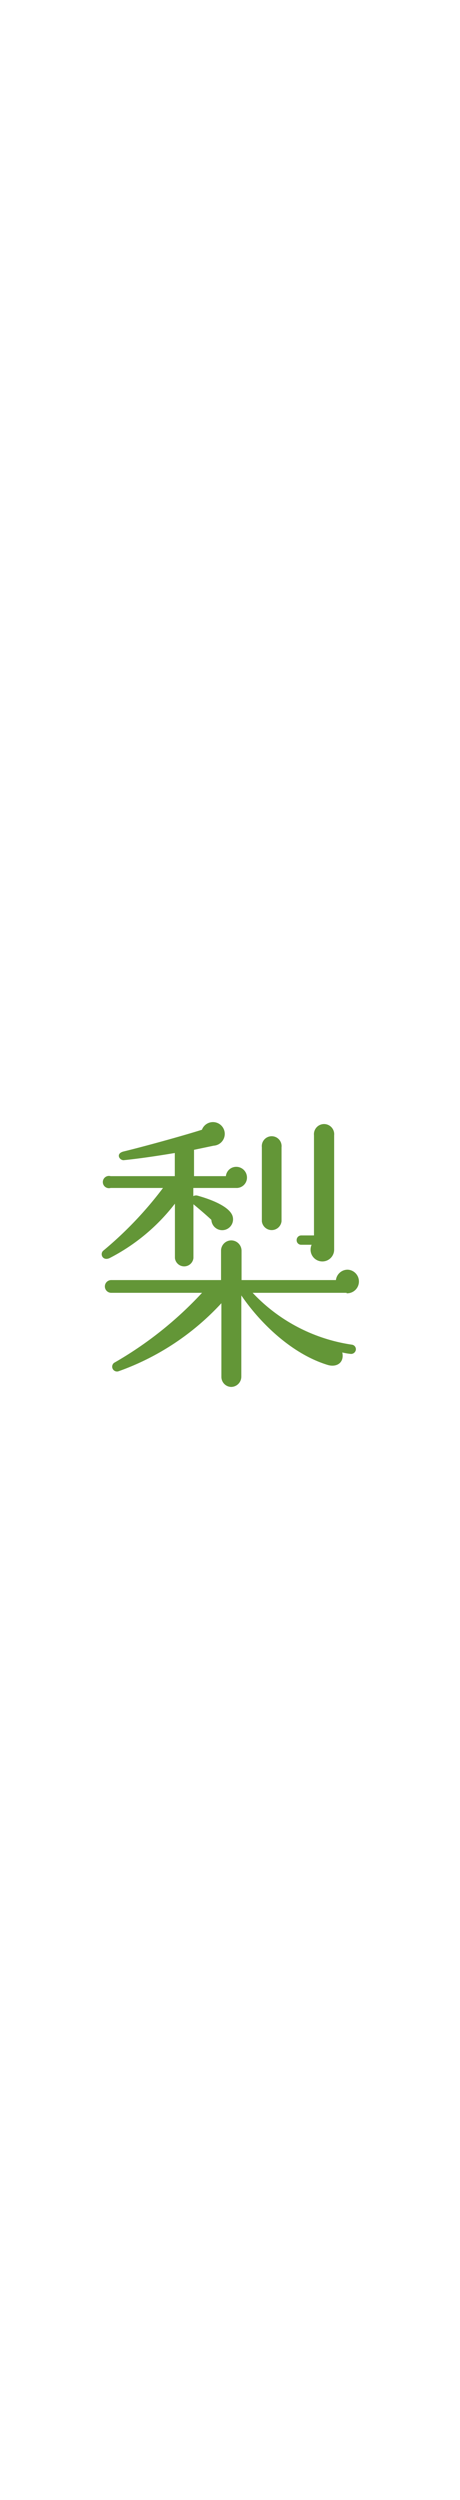 <svg xmlns="http://www.w3.org/2000/svg" width="39" height="211.71" viewBox="0 0 39 211.71"><defs><style>.a{fill:none;}.b{fill:#639637;}</style></defs><title>osusume_txt_pear</title><rect class="a" width="39" height="211.71"/><path class="b" d="M20,100.6H16.39v.69a.52.52,0,0,1,.32-.05c1.59.44,2.77,1.05,3,1.72a.92.92,0,1,1-1.79.34c-.39-.37-1.13-1-1.52-1.32v4.56a.79.79,0,0,1-1.57,0v-4.61a16.49,16.49,0,0,1-5.54,4.61c-.59.27-.86-.37-.52-.64a31.54,31.54,0,0,0,5.05-5.3H9.38a.52.52,0,1,1,0-1h5.44V97.64c-1.32.22-2.87.46-4.34.61-.37,0-.69-.57,0-.74,1.69-.41,5-1.32,6.64-1.84a1,1,0,1,1,1,1.35l-1.67.35V99.6h2.7a.88.88,0,0,1,.88-.79.91.91,0,0,1,.91.89A.88.88,0,0,1,20,100.6Zm9.39,8.88H21.42a14.41,14.41,0,0,0,8.41,4.39.39.39,0,0,1,.34.44.41.41,0,0,1-.47.34,4.82,4.82,0,0,1-.68-.12c.19.88-.49,1.28-1.23,1.06-3.09-.94-5.78-3.61-7.33-5.89v6.89a.87.87,0,0,1-.86.86.85.85,0,0,1-.83-.86v-6.23a21.77,21.77,0,0,1-8.71,5.76.41.41,0,0,1-.39-.71,31.41,31.41,0,0,0,7.46-5.93H9.43a.54.54,0,0,1,0-1.08h9.31v-2.5a.87.87,0,0,1,.86-.86.88.88,0,0,1,.88.86v2.5h8a1,1,0,0,1,1-.88,1,1,0,1,1-.1,2Zm-5.52-6.06a.84.84,0,0,1-1.67,0V97.15a.84.84,0,1,1,1.67,0Zm4.46,2.43a1,1,0,1,1-1.91-.44h-.88a.38.38,0,0,1-.39-.39.39.39,0,0,1,.39-.4h1.08V96.14a.86.86,0,1,1,1.71,0Z"/></svg>